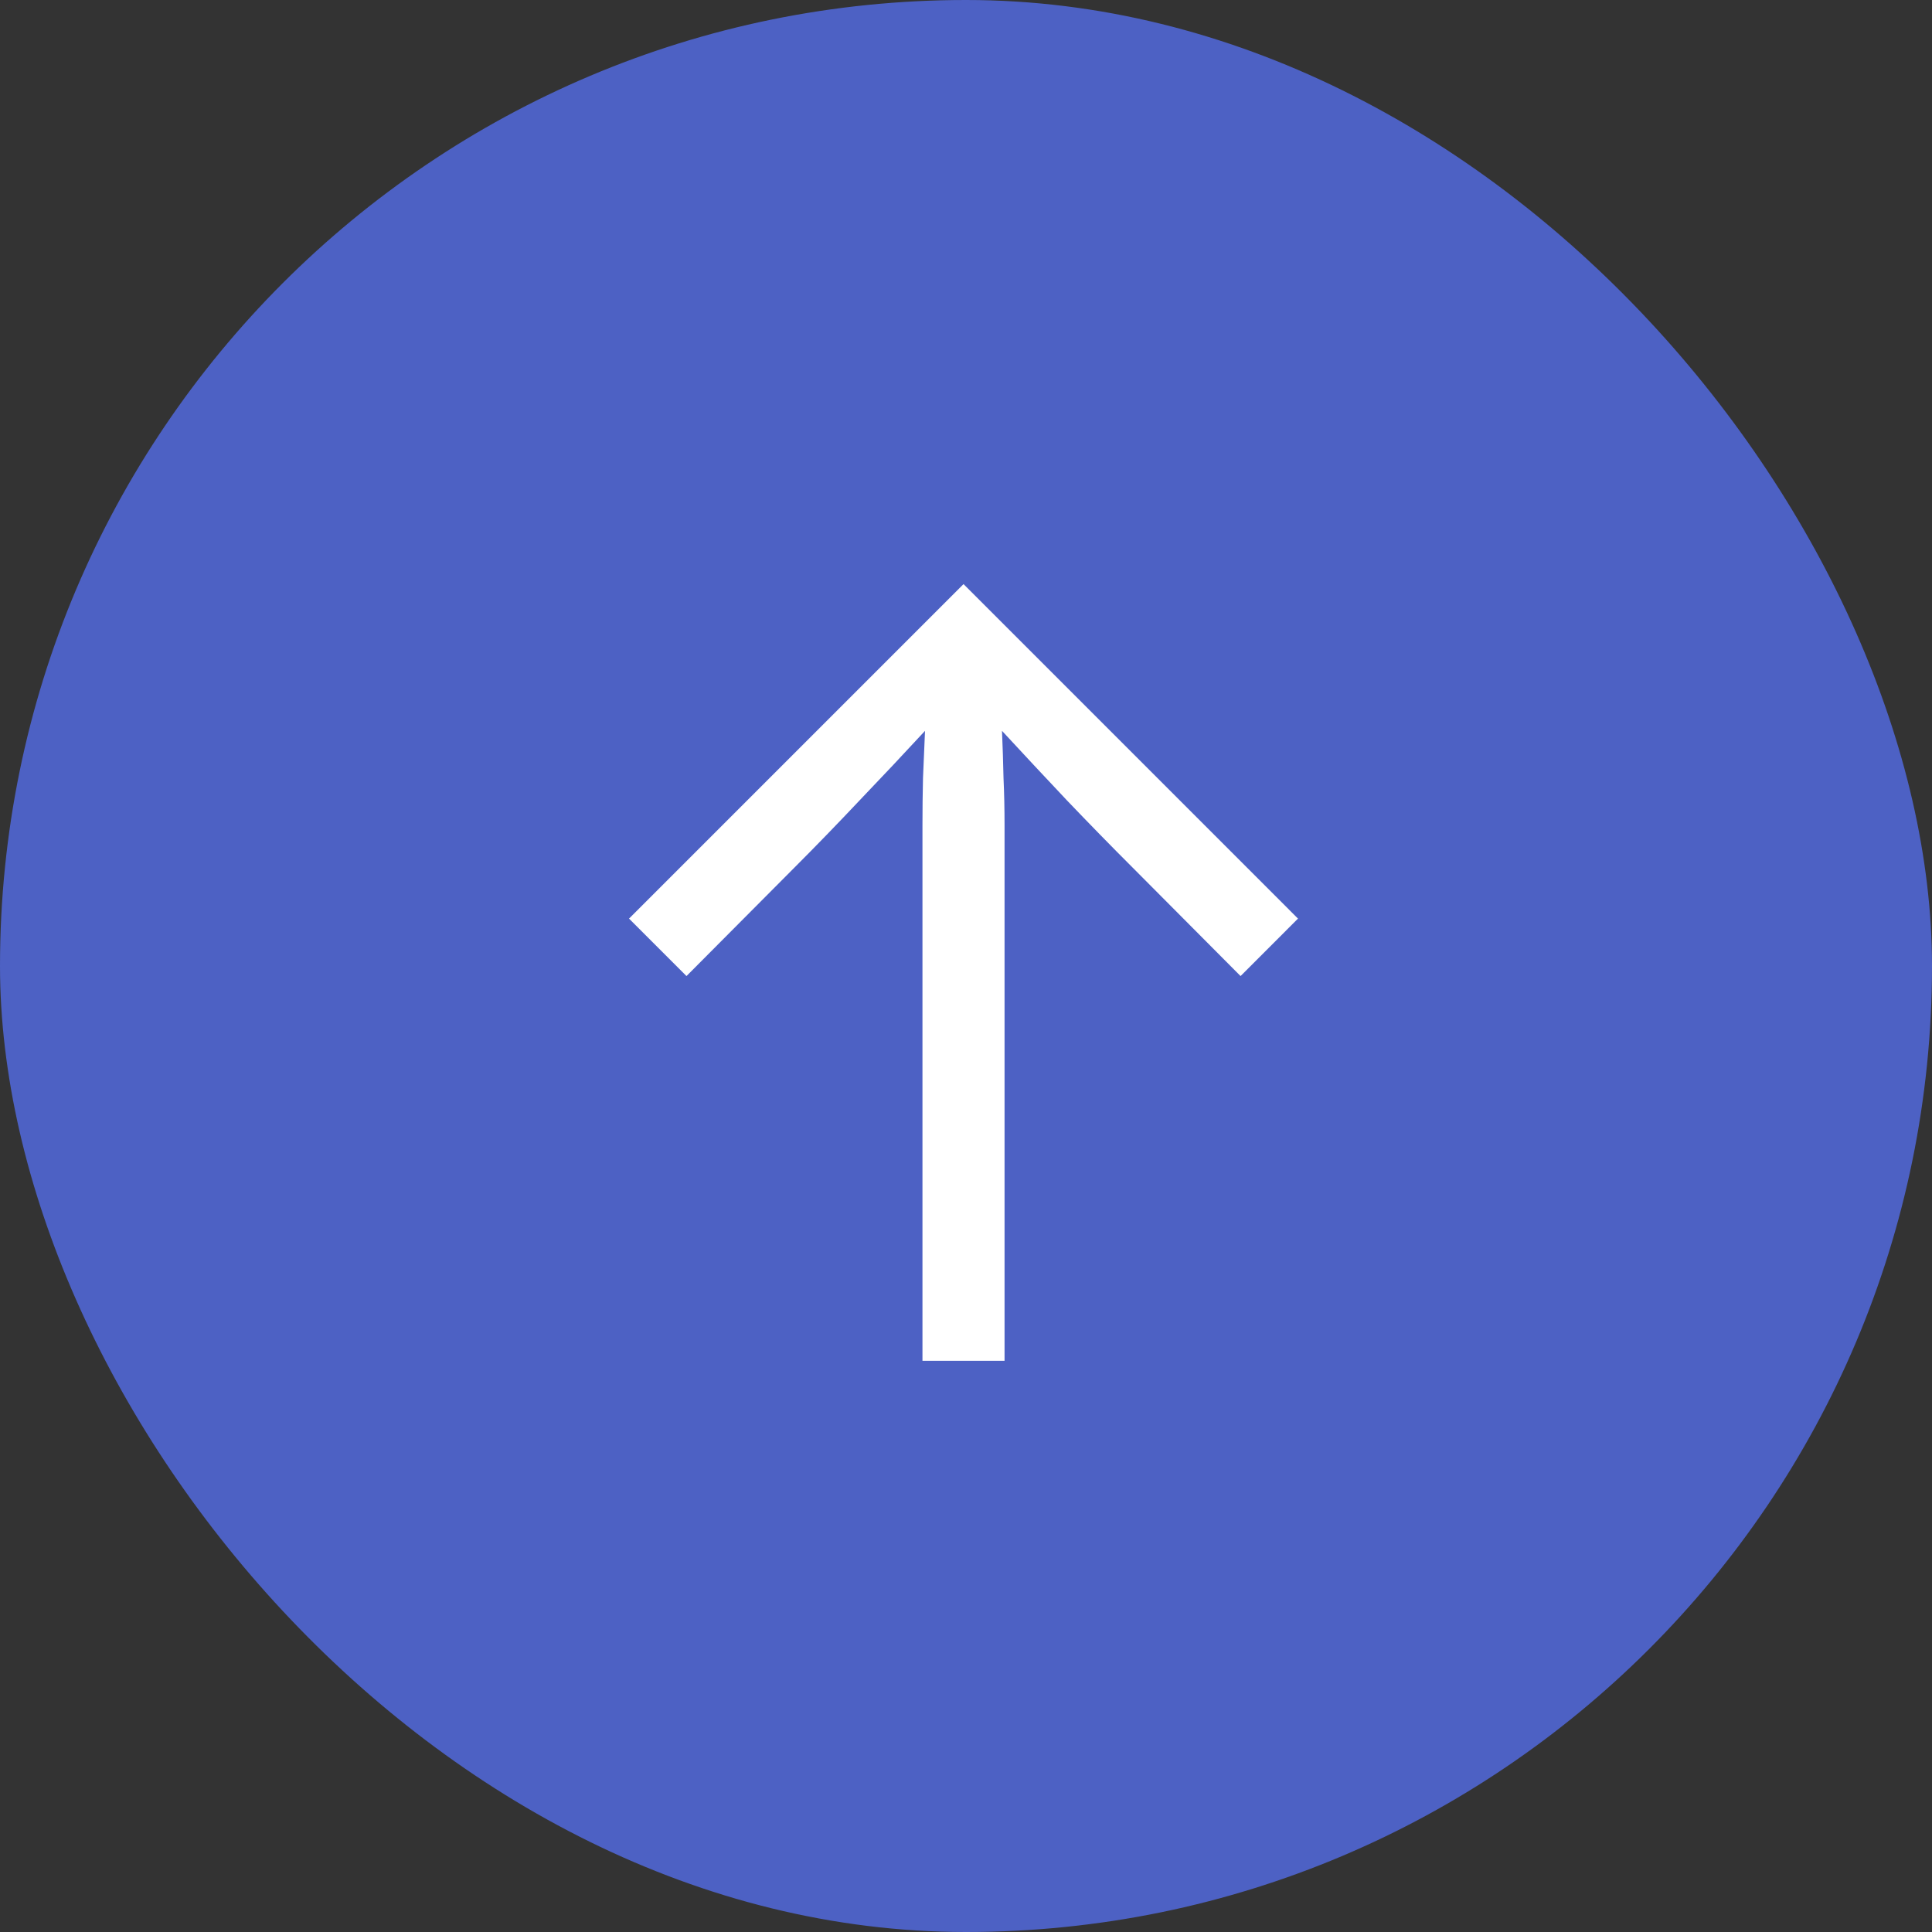 <?xml version="1.0" encoding="UTF-8"?> <svg xmlns="http://www.w3.org/2000/svg" width="43" height="43" viewBox="0 0 43 43" fill="none"><rect x="0" y="0" width="43" height="43" fill="#333333" stroke="none"/><rect width="43" height="43" rx="21.5" fill="#4D61C4"></rect><path d="M14 20.445L21.445 13L28.889 20.445L27.611 21.724L25.213 19.314C24.733 18.835 24.242 18.332 23.74 17.807C23.245 17.282 22.765 16.768 22.301 16.266C22.316 16.616 22.328 16.966 22.335 17.316C22.351 17.666 22.358 18.016 22.358 18.367V30.287H20.531V18.367C20.531 18.016 20.535 17.666 20.543 17.316C20.558 16.966 20.573 16.616 20.588 16.266C20.124 16.768 19.641 17.282 19.138 17.807C18.643 18.332 18.156 18.835 17.677 19.314L15.279 21.724L14 20.445Z" fill="white"></path></svg> 